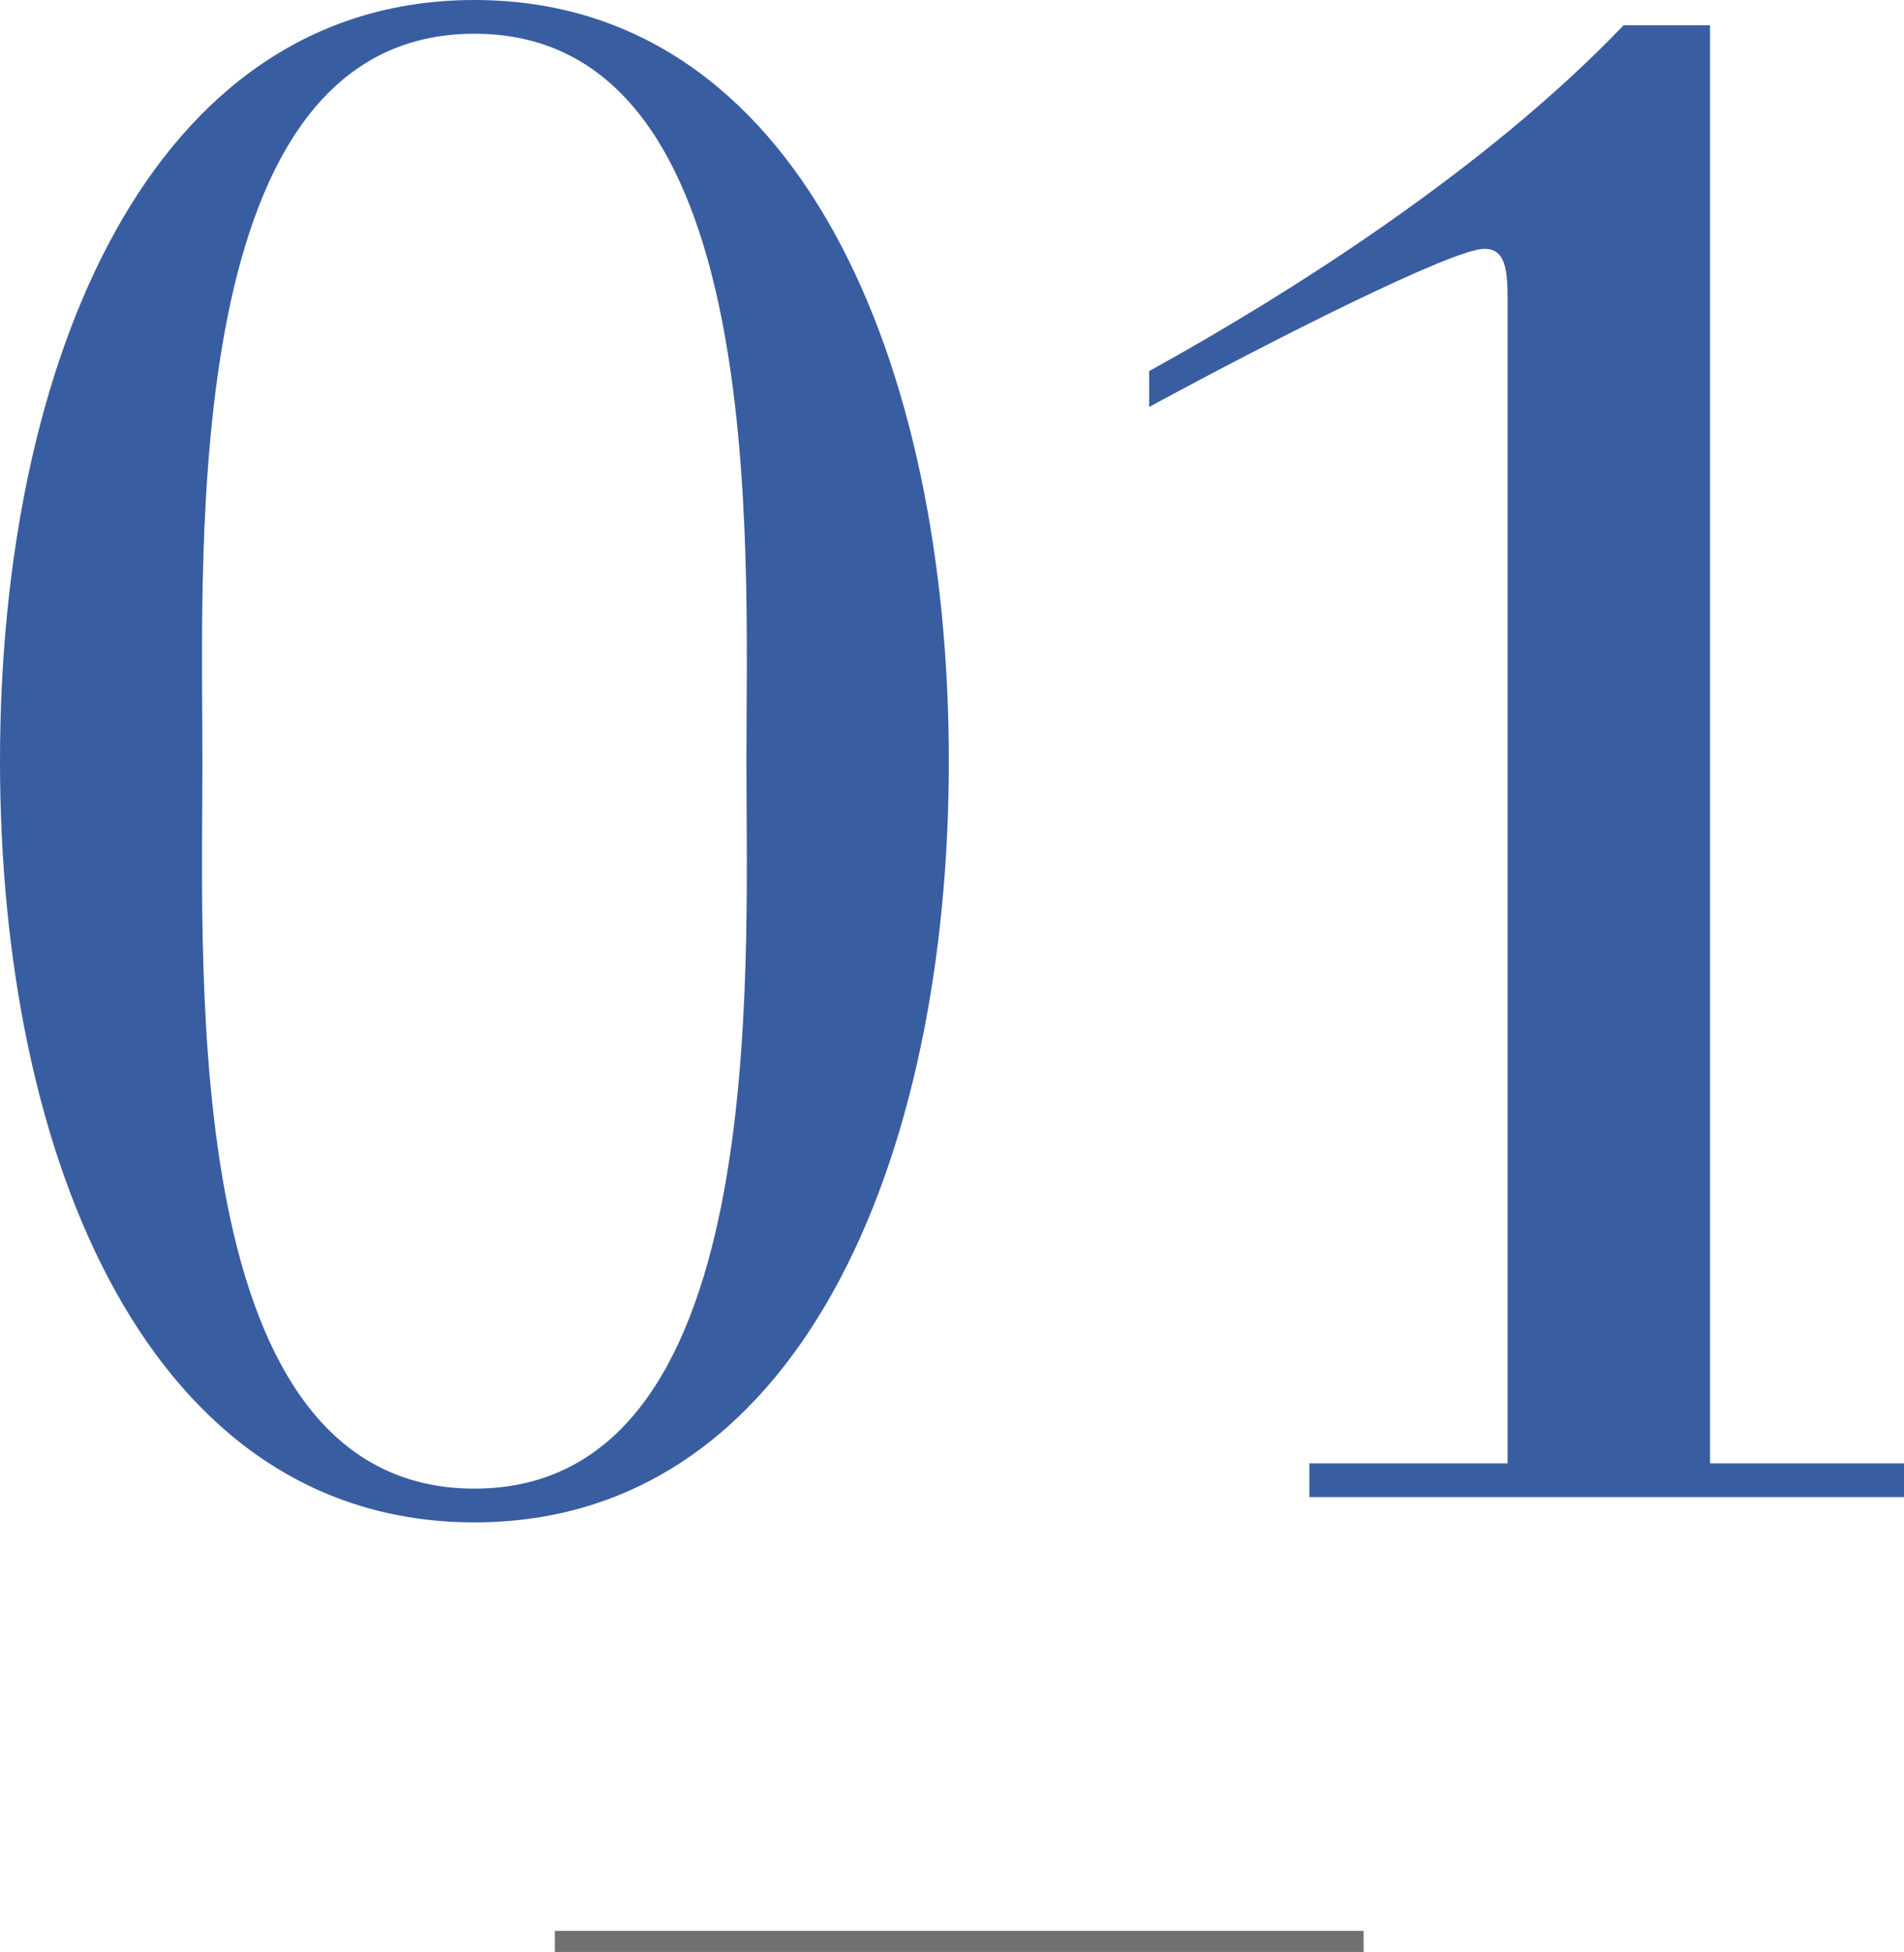 <svg xmlns="http://www.w3.org/2000/svg" width="90.3" height="92.573" viewBox="0 0 90.3 92.573">
  <g id="グループ_946" data-name="グループ 946" transform="translate(-203.4 -1492)">
    <path id="パス_785" data-name="パス 785" d="M32,39.1C32,28.8,30.9,4.6,44.9,4.6S57.8,28.8,57.8,39.1s1.1,34.5-12.9,34.5S32,49.4,32,39.1Zm-9.6,0c0,18.9,7.1,36.1,22.5,36.1S67.4,58,67.4,39.1,60.3,3,44.9,3,22.4,20.2,22.4,39.1ZM93.9,72.4H84.5V74h28.2V72.4h-9.2V4.2H99.4C92.9,11,83.6,16.9,76.9,20.6v1.7c5.9-3.2,14.4-7.5,15.9-7.5,1,0,1.1,1,1.1,2.4Z" transform="translate(181 1489)" fill="#395da1"/>
    <path id="パス_730" data-name="パス 730" d="M539.714,2042.073h38.359" transform="translate(-310 -458)" fill="none" stroke="#707070" stroke-width="1"/>
  </g>
</svg>
